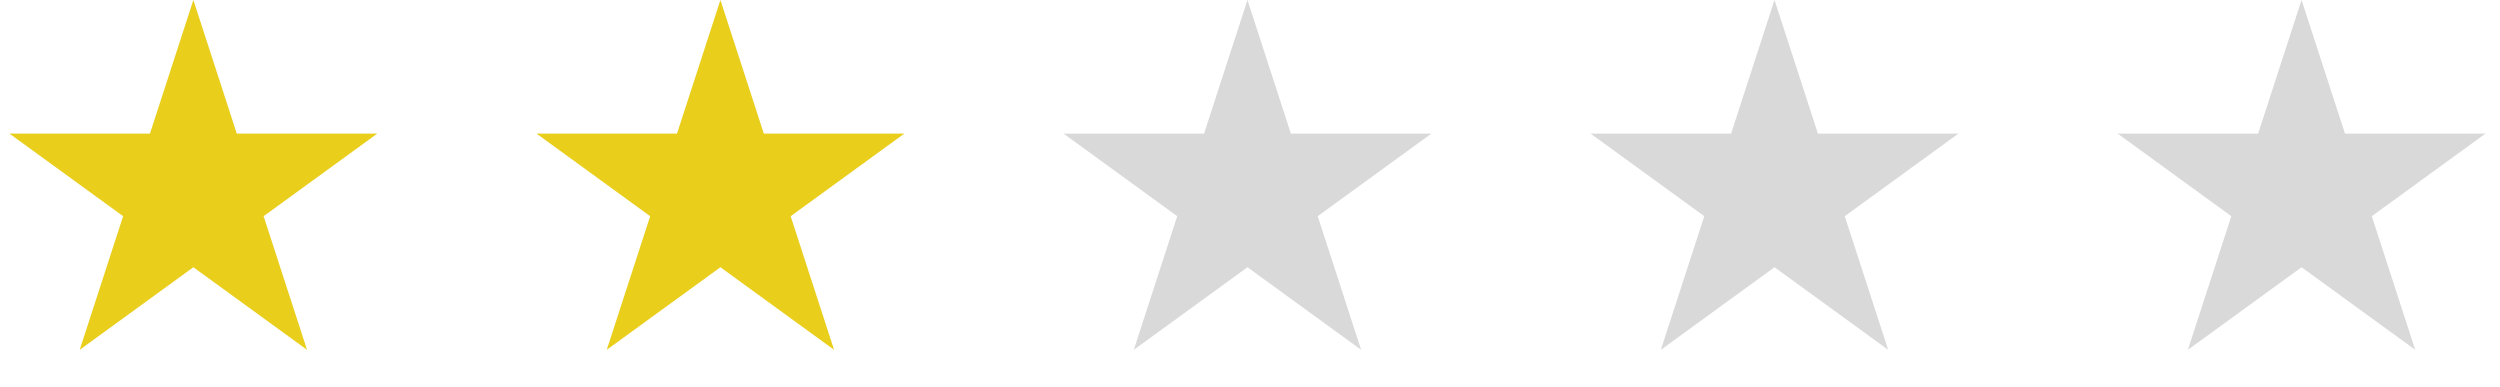 <?xml version="1.0" encoding="utf-8"?>
<svg xmlns="http://www.w3.org/2000/svg" fill="none" height="100%" overflow="visible" preserveAspectRatio="none" style="display: block;" viewBox="0 0 355 55" width="100%">
<g id="Frame 633190">
<path d="M27.458 0L33.623 18.973H53.572L37.432 30.699L43.597 49.672L27.458 37.946L11.319 49.672L17.483 30.699L1.344 18.973H21.293L27.458 0Z" fill="#E9CE1C" id="Star 1"/>
<path d="M102.299 0L108.463 18.973H128.413L112.273 30.699L118.438 49.672L102.299 37.946L86.159 49.672L92.324 30.699L76.185 18.973H96.134L102.299 0Z" fill="#E9CE1C" id="Star 2"/>
<path d="M177.139 0L183.304 18.973H203.253L187.114 30.699L193.279 49.672L177.139 37.946L161 49.672L167.165 30.699L151.026 18.973H170.975L177.139 0Z" fill="#D9D9D9" id="Star 3"/>
<path d="M251.98 -2.86658e-05L258.145 18.973H278.094L261.955 30.699L268.119 49.672L251.98 37.946L235.841 49.672L242.006 30.699L225.866 18.973H245.815L251.98 -2.86658e-05Z" fill="#D9D9D9" id="Star 4"/>
<path d="M326.821 0L332.986 18.973H352.935L336.796 30.699L342.96 49.672L326.821 37.946L310.682 49.672L316.846 30.699L300.707 18.973H320.656L326.821 0Z" fill="#D9D9D9" id="Star 5"/>
</g>
</svg>